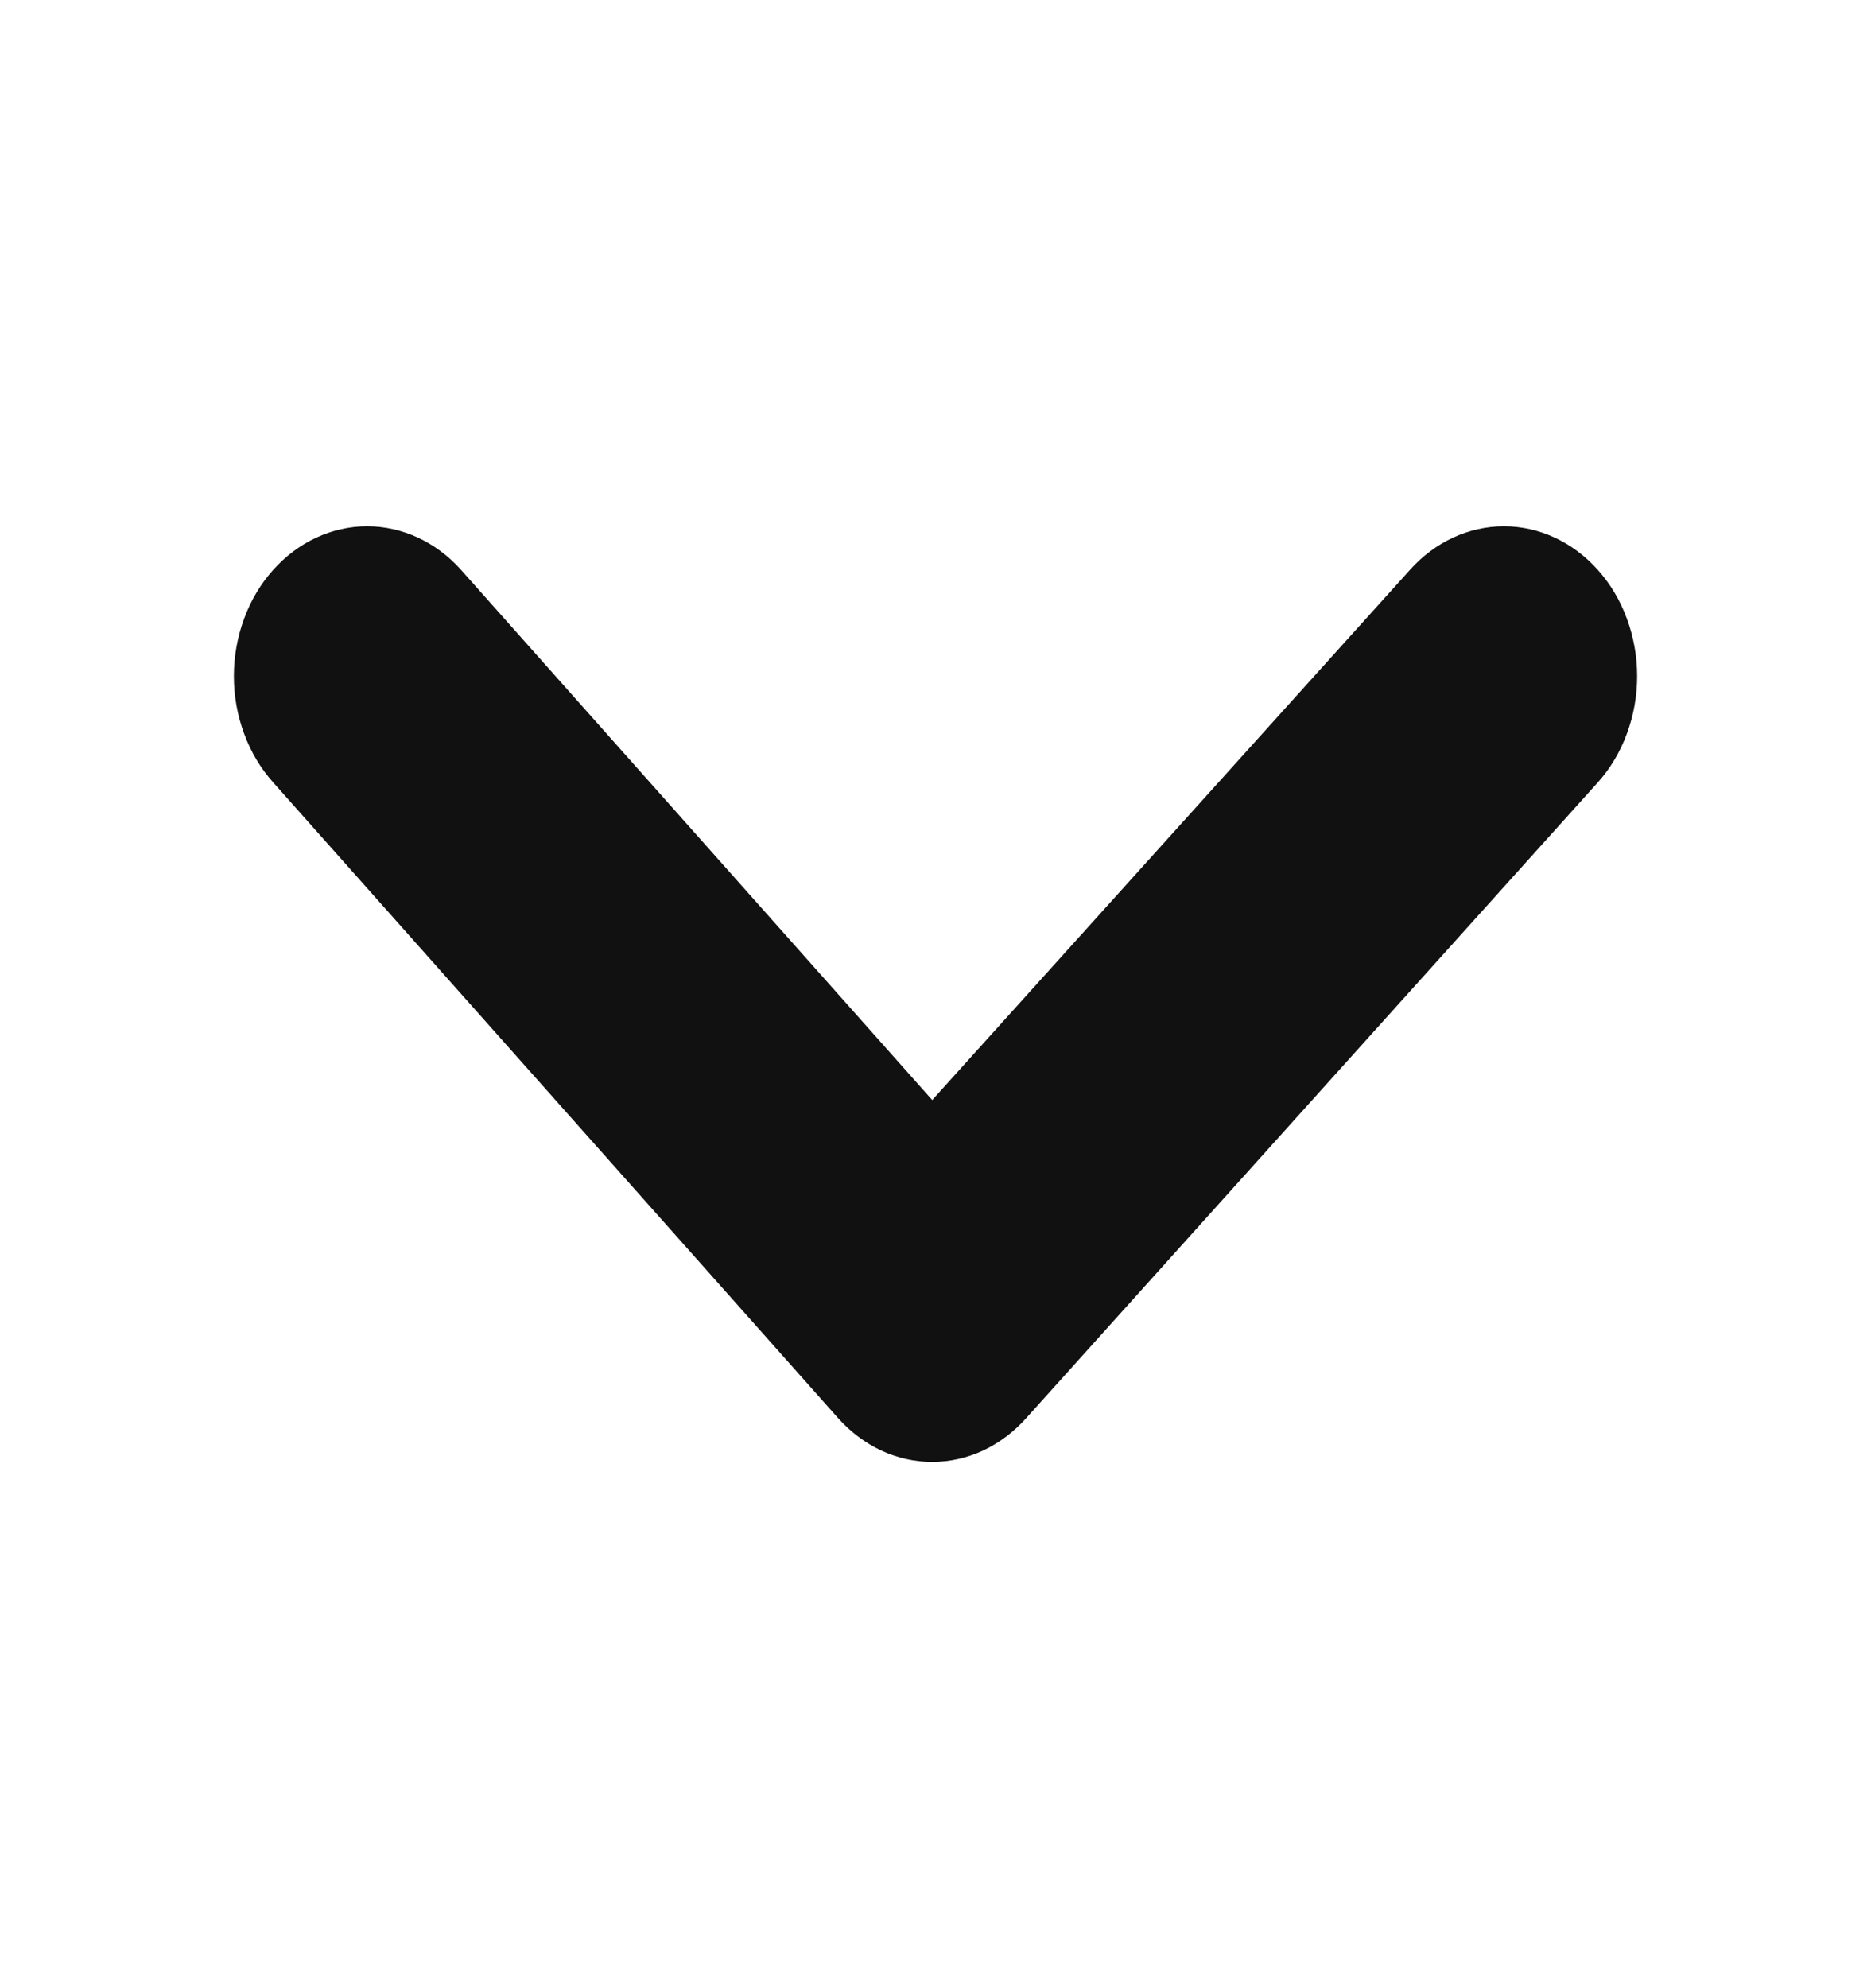 <svg width="16" height="17" viewBox="0 0 16 17" fill="none" xmlns="http://www.w3.org/2000/svg">
<path d="M13.663 4.872C13.45 4.634 13.162 4.5 12.861 4.5C12.56 4.5 12.271 4.634 12.058 4.872L7.972 9.406L3.942 4.872C3.729 4.634 3.44 4.5 3.139 4.5C2.839 4.5 2.55 4.634 2.337 4.872C2.23 4.991 2.145 5.133 2.088 5.289C2.03 5.445 2 5.613 2 5.782C2 5.951 2.03 6.118 2.088 6.274C2.145 6.43 2.23 6.572 2.337 6.691L7.163 12.121C7.269 12.241 7.395 12.336 7.534 12.402C7.672 12.466 7.821 12.5 7.972 12.5C8.122 12.5 8.271 12.466 8.409 12.402C8.548 12.336 8.674 12.241 8.78 12.121L13.663 6.691C13.77 6.572 13.855 6.43 13.912 6.274C13.97 6.118 14 5.951 14 5.782C14 5.613 13.97 5.445 13.912 5.289C13.855 5.133 13.77 4.991 13.663 4.872Z" fill="#111112"/>
</svg>
